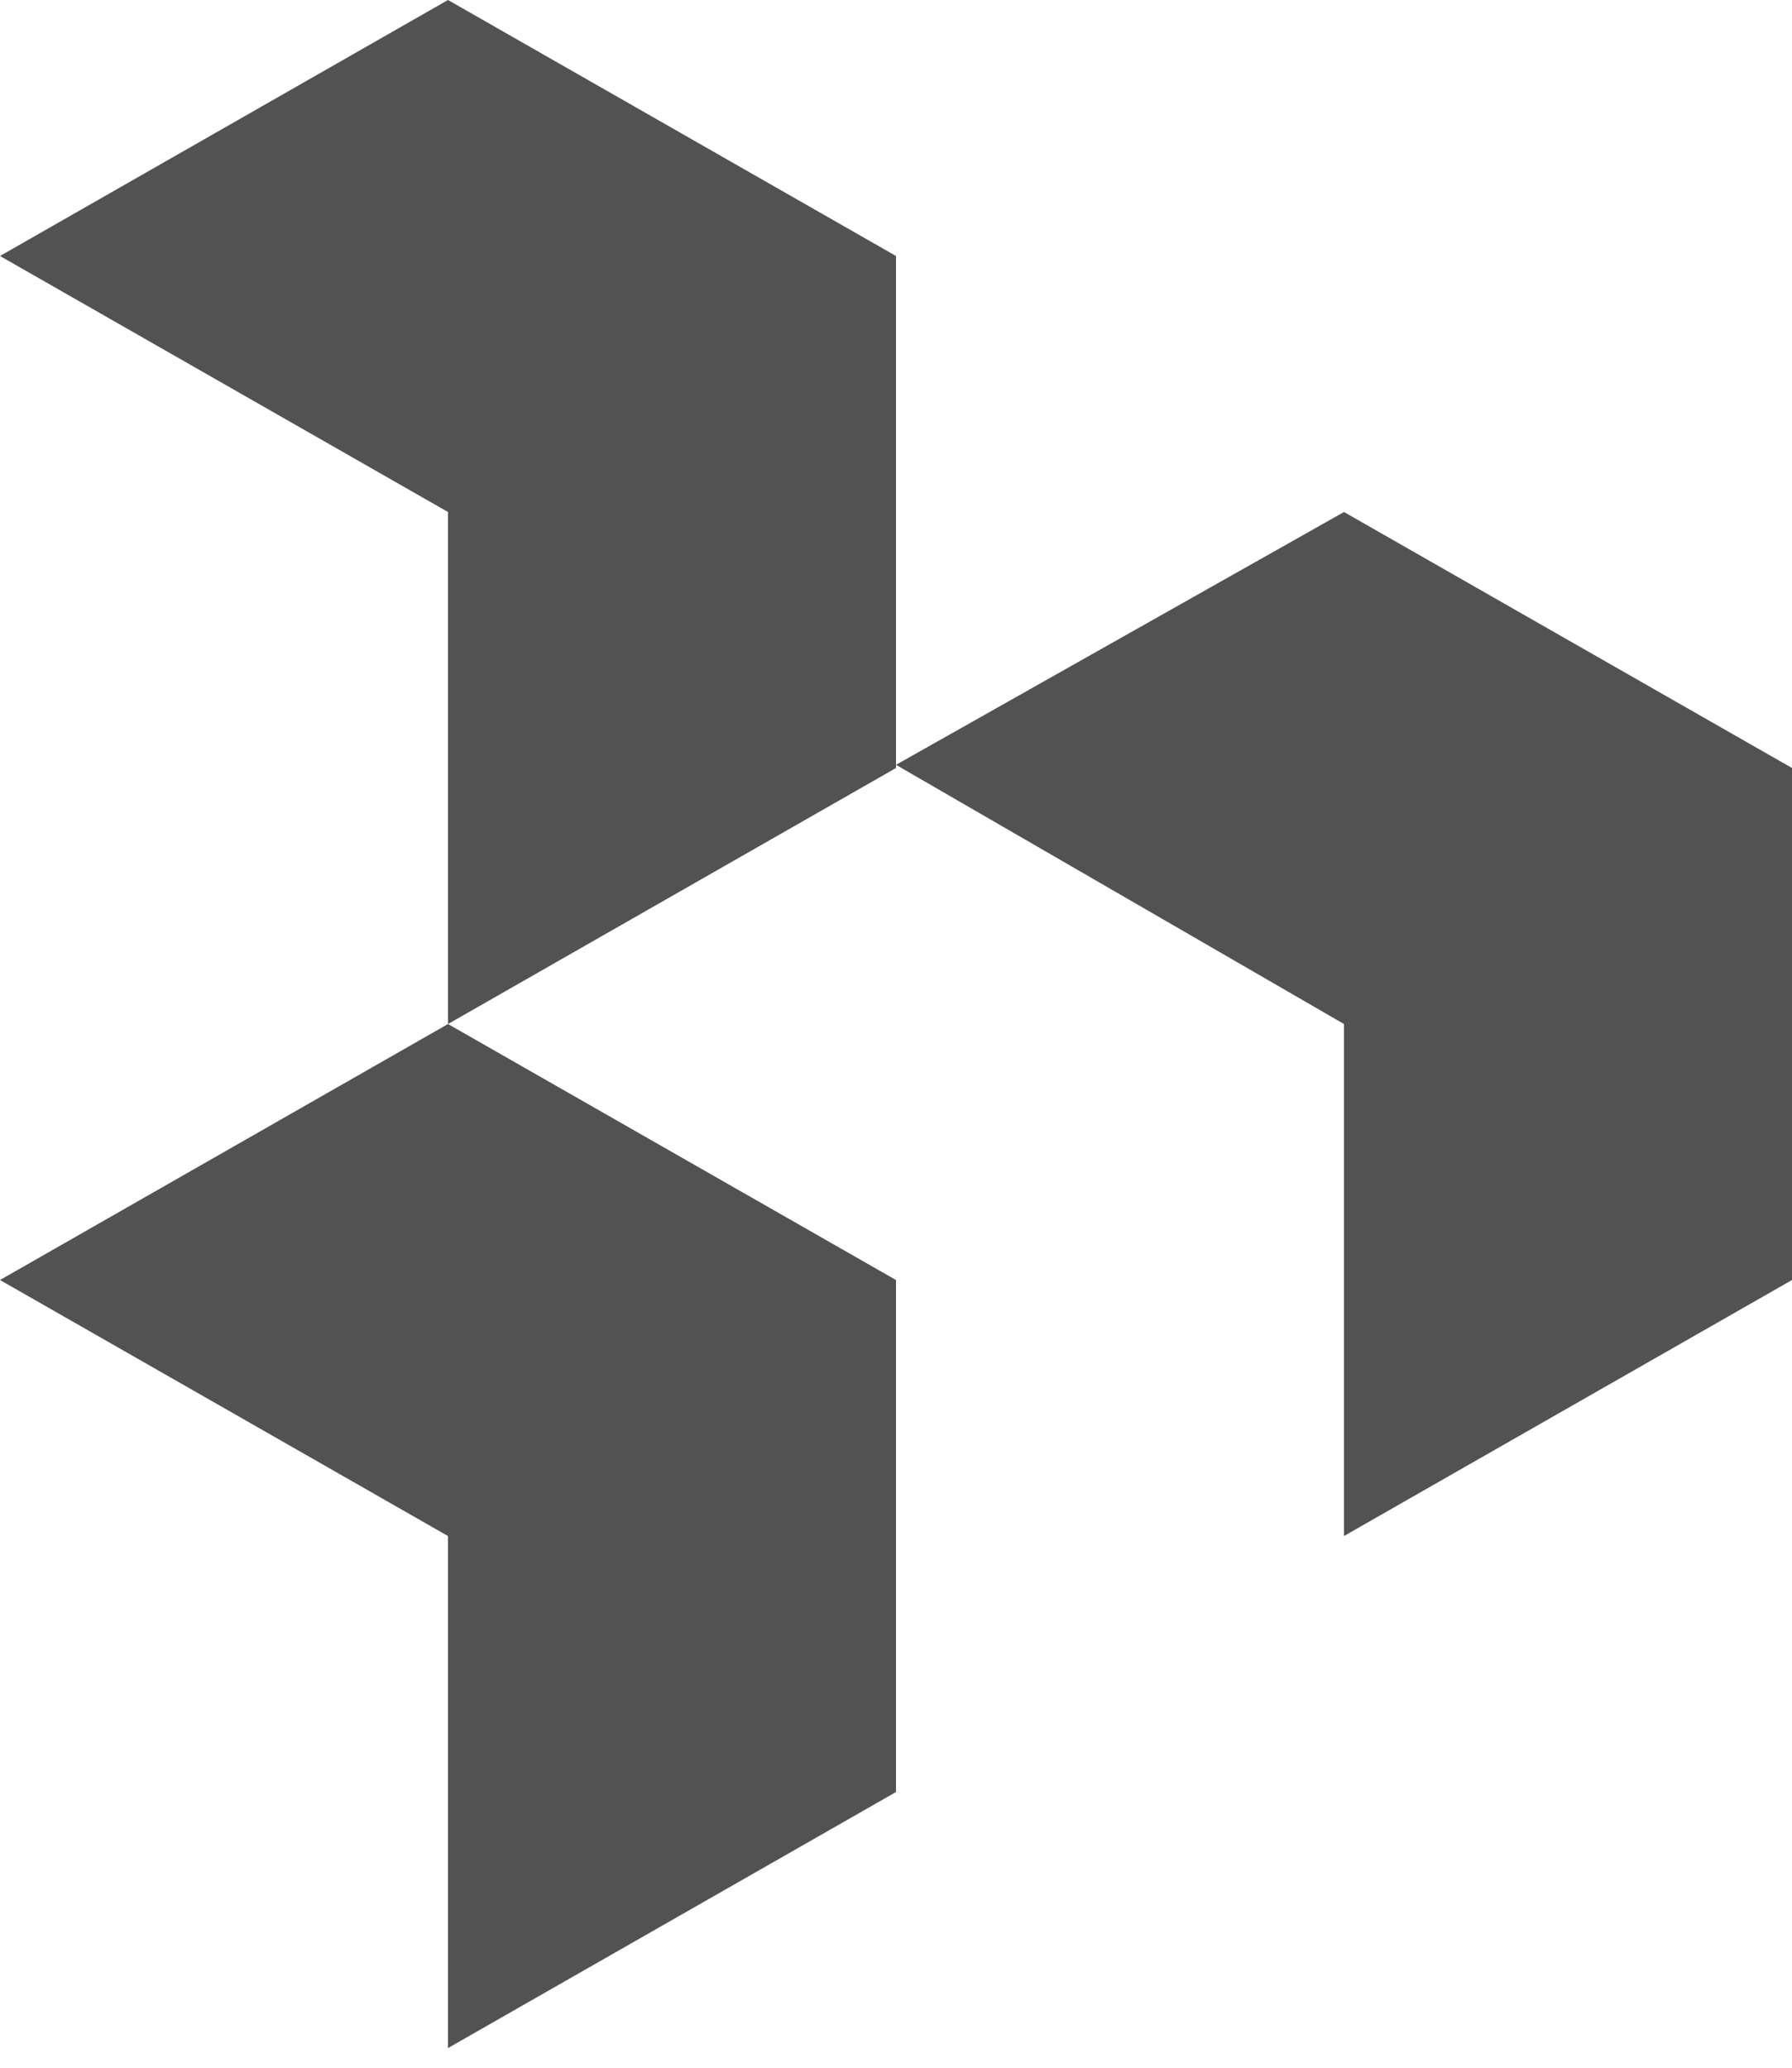 <svg width="39" height="45" viewBox="0 0 39 45" fill="none" xmlns="http://www.w3.org/2000/svg">
<g clip-path="url(#clip0_51_169)">
<path fill-rule="evenodd" clip-rule="evenodd" d="M39 27.857L29.25 33.428V22.286L19.5 16.645L29.25 11.143L39 16.714V27.857Z" fill="#525252"></path>
<path fill-rule="evenodd" clip-rule="evenodd" d="M19.5 16.714L9.75 22.286V11.143L0 5.571L9.75 0L19.5 5.571V16.714Z" fill="#525252"></path>
<path fill-rule="evenodd" clip-rule="evenodd" d="M19.5 39L9.75 44.572V33.429L0 27.857L9.75 22.286L19.5 27.857V39Z" fill="#525252"></path>
</g>
<defs>
<clipPath id="clip0_51_169">
<rect width="39" height="44.571" fill="white"></rect>
</clipPath>
</defs>
</svg>
